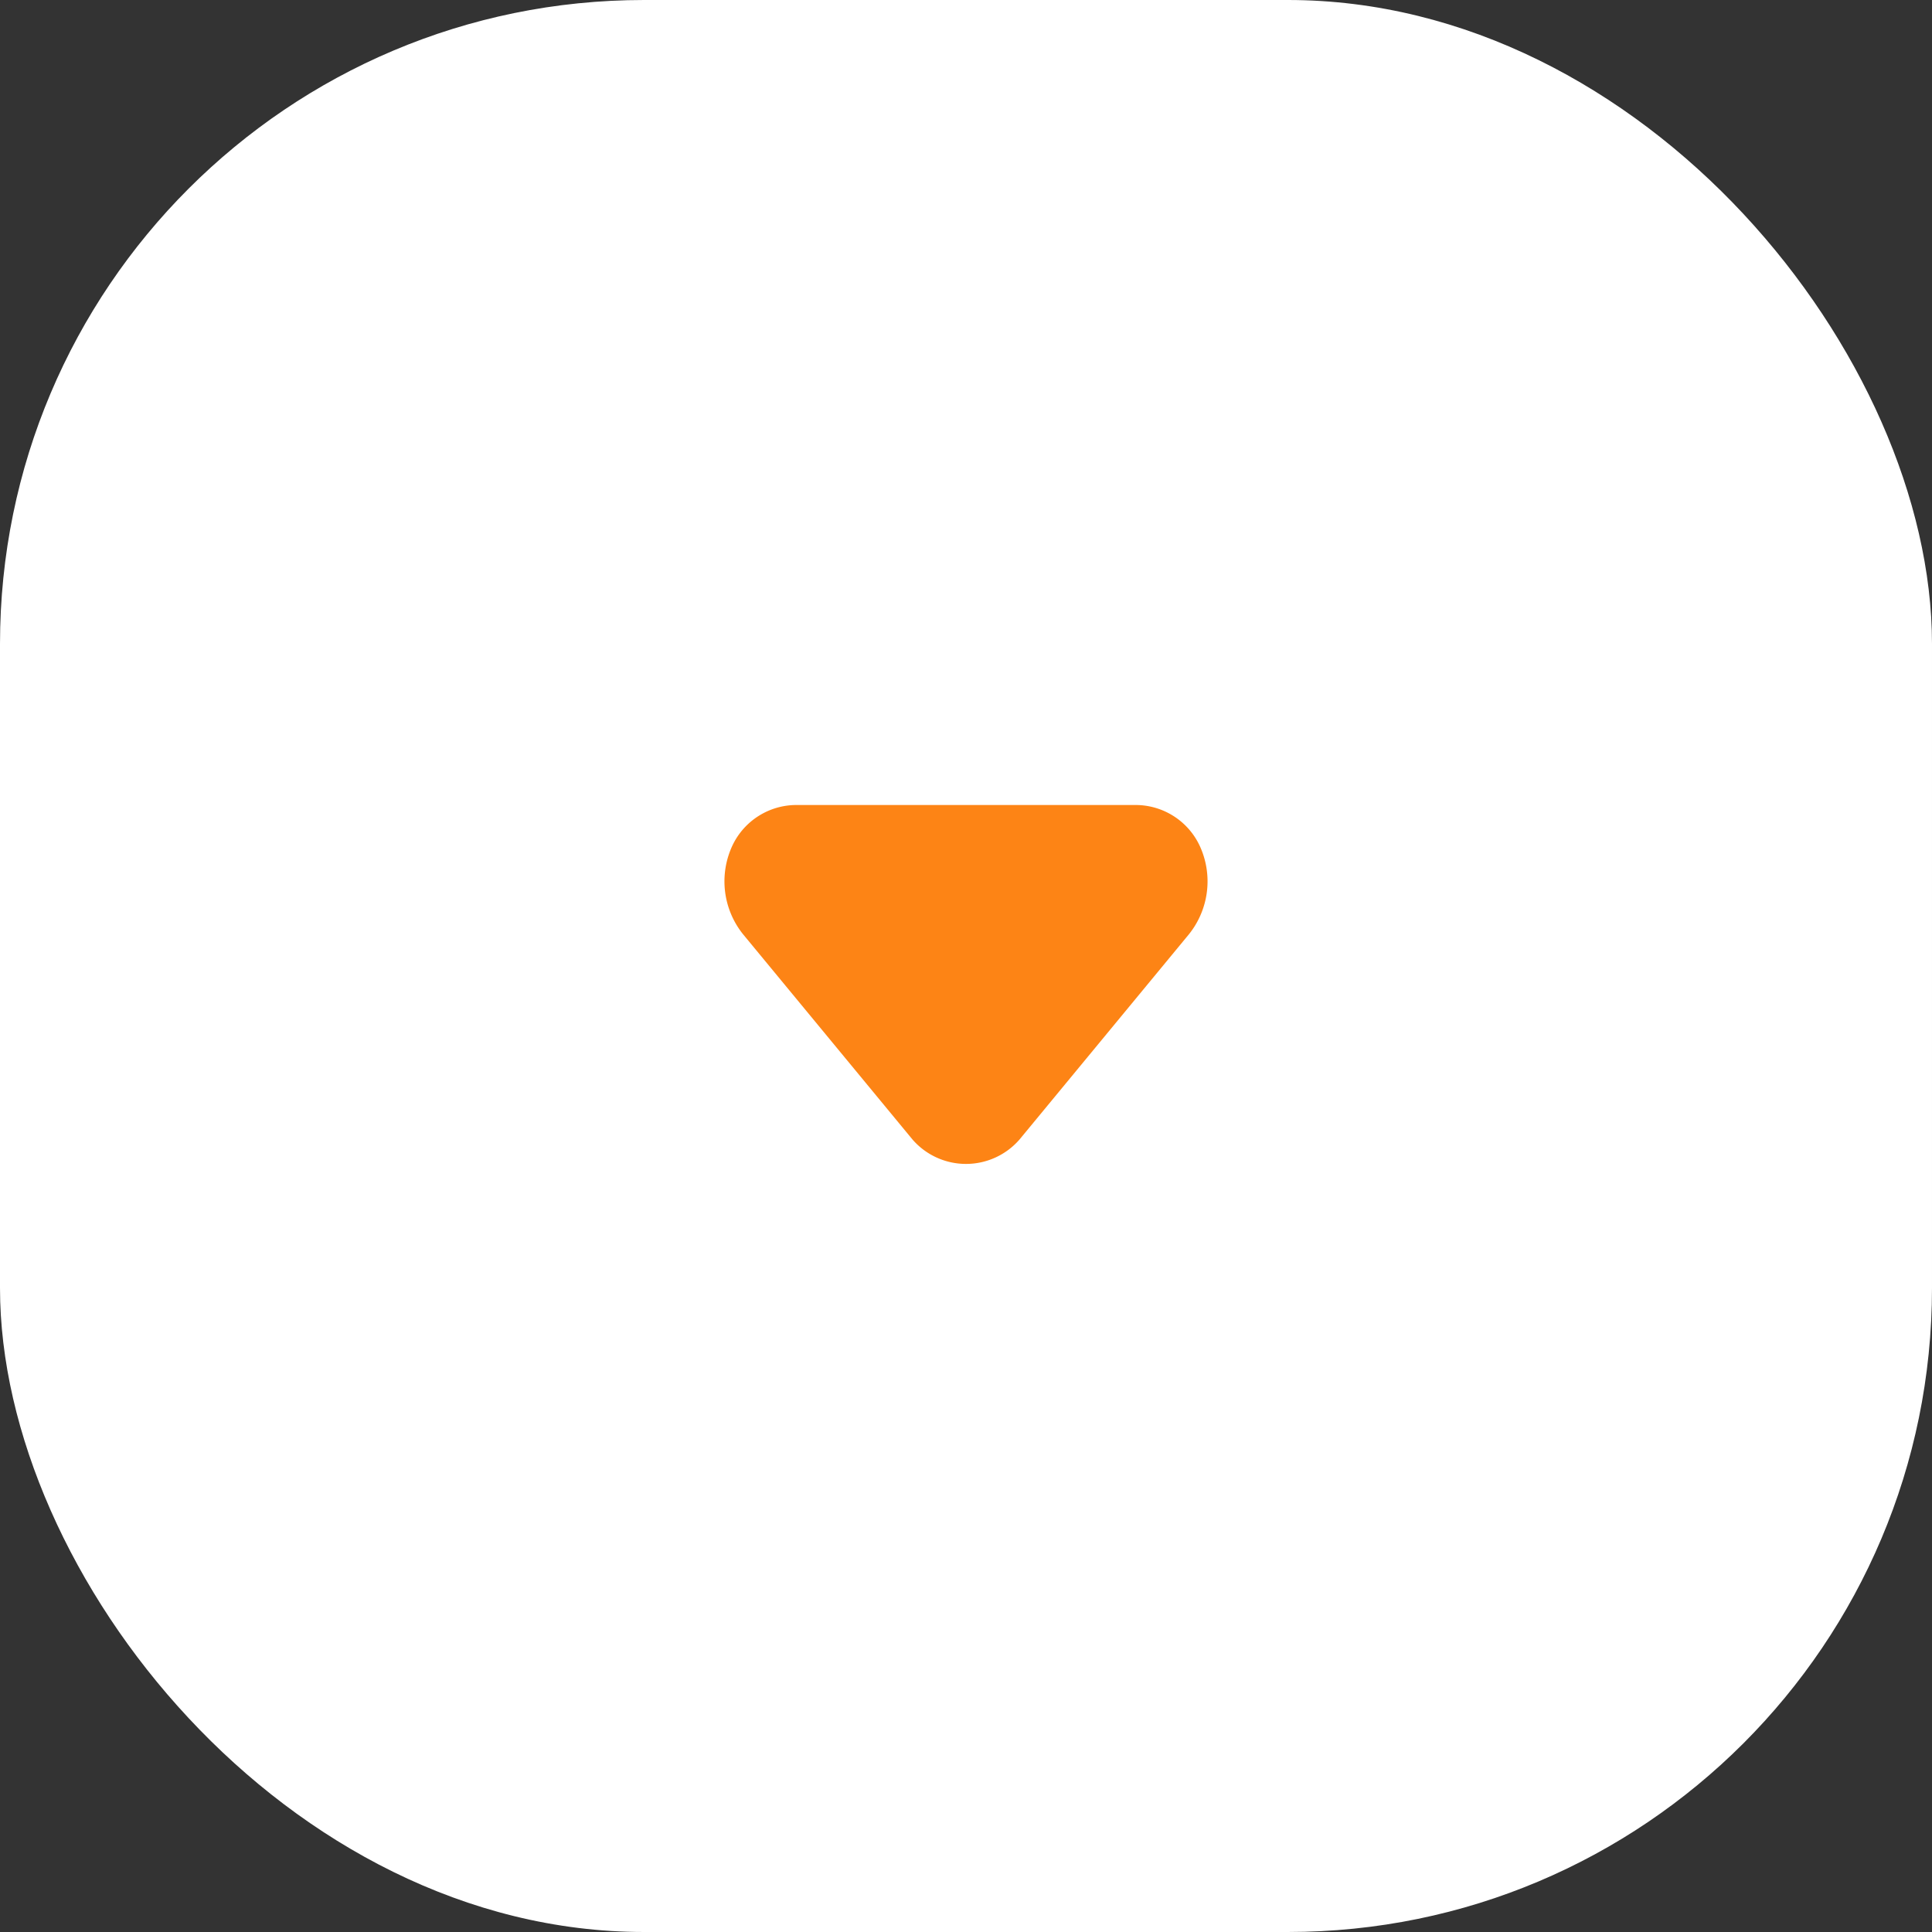 <svg width="48" height="48" fill="none" xmlns="http://www.w3.org/2000/svg"><rect width="100%" height="100%" fill="#333333" stroke="none"/><rect width="48" height="48" rx="16" fill="#fff"/><path d="M19.79 20h8.42a1.76 1.76 0 0 1 1.59 1 2.1 2.1 0 0 1-.26 2.21l-4.21 5.1a1.76 1.76 0 0 1-2.66 0l-4.21-5.1A2.1 2.1 0 0 1 18.2 21a1.76 1.76 0 0 1 1.59-1Z" fill="#FD8415"/></svg>